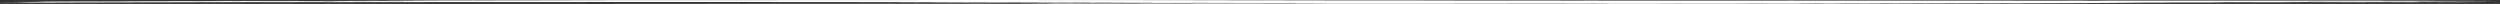 <svg xmlns="http://www.w3.org/2000/svg" xmlns:xlink="http://www.w3.org/1999/xlink" width="1268.904" height="2" viewBox="0 0 1268.904 2"><rect x="0" y="0" width="1268.904" height="2" fill="#333333" stroke="none"/><defs><clipPath id="a"><path d="M900.725,1.883l1.309,0h1.59c.2,0,.028,0,0,0l-2.9,0m16.381-.026c-.642,0-.77,0-1.118.005h1.354l3.772-.007h-4.008m-469.86-.214c-4.524-.022-13.842-.02-20.771-.022,6.5.005,13,.013,20.771.022m-136.7-.092h0m-4.277,0h3.446l-2.805,0-.641,0m167.215-.082,2,0,4.51,0-1.974,0-4.532,0m17.216-.01c4.349,0,11.155,0,11.845-.013h-5.584c-3.37,0-4.01,0-6.261.014m18.413-.015,3.008.007,3.939,0-2.9-.007-4.047,0m12.679,0,1.6,0,1.476,0-1.511,0ZM1119.134,1.2l.477,0-4.136,0h-.068l4.255,0,4.682.017,3.648-.029-.891,0-7.967.015m32.992-.028h0Zm.025,0,4.224,0-4.224,0M456.915,1.2c2.188.007,4.824.014,8.012.02l11.329.024c2.486.006,5.568.005,8.217.007.545-.018-1.494-.024-4.826-.027-2.51,0-4.885-.005-7.193-.01s-4.549-.009-6.789-.015c-5.338-.016-11.546-.028-17.379-.041,1.657.016,4.25.029,8.63.042m681.777-.053h-.221l10.77-.008-10.549.007m10.549-.007h0m19.243-.014h0m2.115,0-1.916,0,3.352,0H1170.6m1.923,0h0M1136.448,1.1h0m5.286-.006-4.443.005c1.265,0,2.472,0,3.863,0,.661,0,1.75,0,2.646-.006-.614,0-1.219,0-1.837,0h-.227m50.014,0c-3.367.02-9.206,0-13.265.028l26.082-.027.4-.006Zm-38,0h1.429c.358,0,.452,0,.664,0l-1.1,0-.991.007m52.1.012,18.633-.021-18.633.021m15.064-.019h.162l1.869,0-2.031,0m4.892-.005h0m-1.323,0,3.518,0,3.049,0-6.567.008m-10.879,0c-.446,0-.567.005-1.079.01l6.612,0c-1.248,0-1.728-.012-3.024-.012-.6,0-1.388,0-2.509.006m17.446-.005,2.342,0-2.342,0m12.245-.016-3.418,0,4.712-.005,10.87-.015-10.555.014,13.2-.017h.8l-15.608.02m15.608-.02h0M1202,1.026c-5.348.006-10.2.014-15.041.025,4.907,0,9.766,0,15.1,0s11.141-.015,17.95-.034c-6.821,0-12.663.006-18.009.011M1235.984.99c-.344,0-.454,0-.665.005h1.285c.352,0,.469,0,.689,0h-1.309M1246.116.7h1.072L1248.811.7h-.839l-1.856,0M79.688.621c-2.542.011,1.368.008,5.929,0L92.04.6c-4.822.005-8.9,0-12.352.018m-17.7-.1c3.387,0,7.524,0,12.7-.014-3.513,0-6.517,0-12.7.014m88.7-.052c5.732.01,6.733.01,15.589-.012L150.69.466M1251.071.442h2.517c.583,0,1.742-.005,1.605-.005h-2.388l-1.734.006M177.474.4c.155,0,.252.01.526.014h2.34C184.362.409,183.5.4,181.046.4h-.219l-3.354,0m3.515-.072c2.585,0,5.046,0,7.807,0,1.429,0,4.178-.005,4.86-.008.575,0-.494-.005-1.67-.006h-1.437c-3.409,0-6.207.009-9.56.017M1058.807.313h-8.631l-1.729.017,16.312-.013c-2.357,0-.068-.012-5.661-.014l-.291.01M196.865.276h6.156l1.2,0h-5.857l-1.494,0M193.634.228c1.68.008,4.007.006,7.1,0l.538,0-7.634,0M465.7.019c-.026,0-.83.005-1.344.008-3.21.014-5.372.015-16.746,0,3.271.011,3.046.018-3.073.017-1.123,0-2.089,0-2.681,0-3.145.009-8.365.006-14.509,0-5.653,0-9.933,0-11.023.005-6.359,0-9.923-.016-15.671-.01-4.192,0-6.82.012-10.68.02h-3.031c-2.715,0-5.788,0-6.782.006-.19,0-3.364,0-5.128,0-5,0-11.81,0-14.652.01l-7.476-.01-8.09.011c-2.473,0-5.649,0-7.1,0-2.854-.009-8.916-.01-13.3-.013-5.812,0-10.019,0-14.791.009-4.863.007-1.061.013-2.274.02C297.212.1,287.747.111,283.7.128c-2.526.01-7.213.018-10.629.029-5.659.016-12.8.02-21.34.025L248.483.2l-2.862,0-5.8-.014c-8.945.01-2.941.017-5.975.024-3.4.007-5.5.006-7.6,0-1.724,0-3.442,0-5.868,0,2.955.006,2.911.015-.063.026-3.907.015-6.91.029-5.379.041l-6.2.013.668.022L193.553.337c-1.205.016,3.775.026,8.953.03,7.116.006,6.445.02,9.309.031-6.459.005-9.339.013-12.124.022-5.261.007-10.482.014-15.5.024l-10.69.021L162.918.49,147.659.528h-1.8c-9.107.008-17.723.014-23.639.009-2.714,0-5.367,0-8.307.014l-2.181.007c-2.315,0-3.364,0-4.373,0-1.23,0-2.4,0-5.74,0-1.259,0-2.689,0-4.041,0l6.642-.015,3.925,0,9.3-.009c3.148,0,6.382-.006,9.813-.011,2.276,0,5.952-.005,7.1,0,3.683.005,9.744,0,14.758-.005L152.5.492,139.826.472l7.353-.016c-3.575,0-5.939,0-9.473.01-6.96.019-13.563.025-20.95.024L127.969.468c-9,0-16.27.012-23.98.029L106.381.5c-3.877,0-7.015.005-7.919,0Q95.484.5,89.4.512c-5.448.01-3.155.014-4.436.02-5.193.01-5.547.006-5.863,0-.206,0-.395,0-1.879,0-3.67,0-6.133,0-12.11.012.408,0,1.44,0,.981.007-.928.005-2.138.013-4.266.019-1.262,0-4.7.007-6.805.009L45.758.584,55.312.562l-.159,0L38.28.589,29.887.6,21.543.62c-4.232.023-4.321.023,1.29.017L31.4.627c3.017,0,6.311-.009,10.232-.019L45.491.6c5.821,0,12.9-.015,19.692-.028C72.7.563,76.916.562,79.252.568c1.473,0,2.668.008,6.49.006,1.169,0,1.953,0,1.983,0,.13.01,4.073.01,10.114,0L110.9.566c4.35-.005,8.667-.01,12.863-.012L142.226.541h-.374l-4.577.013-9.589,0-8.653.007L99.914.591C100.992.6,107,.6,116.908.592c2.277,0,5.89-.005,6.372,0h.4L103.114.627l-21.5.041c-3.223.006-6.551.012-9.6.021C64.414.711,57.584.735,51.409.762l-7.8,0c-7.538,0-14.8.026-20.757.053-5.754.026-4.5.045-2.828.06,1.18.011,3.354.02,6.272.025h.48c-1.9.014-3.736.03-5.862.044-2.942.02-5.865.034-9.147.044S4.844,1.01.475,1.014c-.378.026-1.9.054,3.692.061.715,0,1.346,0,1.682.006,2.028.017,5.258.026,9.282.032-3.262.023-4.477.046-3.222.06-.755.006-1.376.012-1.9.018-1.9.022.331.041,4.928.044,4.16,0,8.025-.017,11.9-.029L28.607,1.2l4.962-.02c2.961-.006,6.091-.014,9.347-.023,10.414-.032,20.858-.055,31.89-.072l16.459-.025h.456L163.157.952c2.243-.04,1.172-.045-7.812-.038L142.118.923l4.169-.012c7.508-.02,15.168-.04,23.037-.059L181.291.826,193.615.8Q202.278.791,211.107.78c-2.956.011-6.25.022-9,.023-5.426,0-8.572.018-13.267.023-.155.008-.347.015-.389.022-.073.011-.067.022.377.031h-.692l-6.832.007L174.523.9c-3.143.005-5,.016-4.477.025.451.007,2.438.012,4.059.018h1.267c-8.285.021-10.528.048-5.26.066,4.578-.009,7.124,0,9.081.007L207.006.965l1.265.005c1.711.009,3.7.015,5.876.02l1.811,0-20.783.016q-10.948.009-21.9.019l-27.449.024L108.9,1.1l-36.855.046c-14.178.018-28.6.045-42.9.073-3.38.006-6.893.015-10.122.025-5.24.016-8.957.035-9.547.055-.624.021,1.359.033,6.768.031,3.369,0,7.435-.005,11.3-.011,6.81-.012,13.584-.021,20.391-.032s13.647-.02,20.6-.034c11.922-.025,24.024-.04,36.052-.059q11.161-.018,22.326-.031t22.327-.028l22.329-.025,11.163-.012,11.163-.01,29.213-.027,29.208-.021,6.974,0,2.84.007c.648,0,1.893,0,2.872,0l21.305-.006c4.264,0,8.585,0,12.911-.007s8.66-.01,12.947-.012h2.025q15.664-.005,31.385,0h20.993l21.009,0,31.316.006q7.833,0,15.668.006l15.674.009,31.363.018,31.373.03,25.635.019,25.632.026,8.575.01,6.848.009,8.341.02,3.959,0,27.168.035,4.121.005.4,0c2.539.012,3.03.022,4.648.034l-11.248-.006-44.458-.029c-3.431,0-6.745,0-11.466,0-1.994,0-6.5-.009-9.1-.02-3.292-.014-6.214-.015-9.665-.02-9.971-.015-20.011-.024-29.869-.038-9.574-.014-18.892-.035-28.459-.049-4.064-.006-9.462-.014-12.341,0-1.184.006-2.189.005-3.516.005h-4.506c-3.292,0-6.869,0-10.471.009,7.48.006,13.394.015,19.593.018,6.252.005,12.159.017,17.96.029.007.011-1.041.014-3.3.009l-7.1-.015c-4.336-.008-8.116-.01-11.678.006,2.406.006,5.1.011,6.307.019,3.99.025,9.7.039,15.913.051,6.721.013,13.311.028,20.512.027,1.147,0,2.9,0,3.989.008l10.606.042c2.3,0,4.918,0,7.522,0,3.972,0,7.9.005,10.585-.009,2.593.02,4.787.017,6.7.014.957,0,1.846,0,2.68,0,1.8.01,3.659.025,4.194.025,2.515,0,4.667-.005,6.946-.009,6.032-.006,6.323.031,11.458.033,2.15,0,4.553-.006,7.026-.009l7.281,0c1.564,0,3.67,0,4.943,0l3.161.012c-3.492.005-7.357.01-11.408.014-6.511.006-14.686.009-19.731.019-4.907.009-9.867.017-17.227.02L536.982,1.4l-3.623.006-6.086.015c1.47.007,4.155.012,7.653.01l8.655-.009c2.521,0,5.18-.006,8.192-.007s6.379,0,10.315,0c1.686.01-.832.013-3.66.014-7.538,0-15.063.008-22.631.014l-22.9.016c-7.1,0-14.618.008-22.883.01-7.019,0-13.381.012-23.687,0h-1.351l-2.181.01c-2.516,0-4.83,0-6.429,0l-22.524.01-27.669.013-29.446.009.619,0h4.781c6.694,0,12.98,0,19.173.009,3.355,0,5.966.008,4.987.014-1.005.006-4.29,0-7.5,0l-13.313-.006c-7.482,0-14.553,0-19.71.009-3.941.01-14.884.011-23.015,0l13.838-.008c-5.461-.005-17.238-.012-29.3-.016s-24.4,0-30.989.005l22.533.01-8.215.01,14.166.024c6.172-.007,11.61-.008,15.668,0l2.69,0c7.011,0,14.4.005,20.9.012,1.743,0,6.1,0,9.069,0,1.611,0,2.817,0,4.49-.006,5.726.03,5.726.031,14.03.034L388.8,1.6c.97,0,1.425,0,2.239,0,5.864,0,11.231-.013,18.845,0,1.054,0,5.577,0,7.387,0,4.058,0,8.177,0,12.552,0,4.991,0,8.254,0,10.428,0,8.444.013,9.287.013,17.221.005-.553,0-1.428-.005-1.7-.009-.457,0-1.762-.011-.517-.013,2.376,0,5.771,0,9.093.005,4.643.006,9.7.01,14.69.015,1.123,0,2.683,0,4.158,0-2.789-.007-9.887-.008-7.943-.018,6.313,0,10.593.005,14.065.012s6.134.018,9.218.028l3.1,0c.9,0,1.543,0,1.526,0-.151-.011,1.93-.023-8.334-.039h4.67c13.991,0,28.305.007,39.945,0,3.446,0,7.473,0,11.6,0l12.19,0c14.234,0,28.56,0,42,0,12.165,0,24.783,0,34.279-.01,6.9-.005,16.822,0,23.729-.01,3.863.014,12.385.027,10.619.035a9.4,9.4,0,0,1-1.147.025c-6.19-.009-7.989-.005-8.75,0-.365,0-1.253.007-2.575.009l-13.54.018c-1.068,0-2.462,0-3.936,0-4.99-.005-7.606,0-10.912,0-3.836,0-7.851,0-12.337,0l-33.043-.015L546.7,1.607,513.3,1.594h-4.454c6.517.009,12.587.011,18.329.017,5.993.006,11.474.01,16.768.012l7.843,0,7.807,0c5.3,0,11.485.009,16.933.016,9.375.014,18.228.024,27.736.03L605.3,1.7l-50.863-.034c-3.323-.012-6.759-.02-10.276-.025s-7.115-.01-10.763-.012c-7.3-.005-14.8-.006-22.268-.009,1.635,0,3.6.009,5.406.01l17.182.012c4.813,0,9.255.005,13.664.018-3.489,0-6.179,0-9.17,0-7.246-.005-8.645,0-8.479.011-7.523-.007-11.315,0-12.534.005l11.67.025c4.924.012,9,.026,7.525.036-1.138.008-5.148.012-8.248.016-3.881.006-4.487.015-1.161.029,3.269.013,4.565.016,11.09.02,4,0,7.224.005,10.887.01l6.644.01,2.23-.007c3.208.005,6.024.01,8.588.013,9.663.01,19.22.018,28.515.039,1.177,0,3.514.005,5.055.006,11.938.008,26.206.028,36.272.025.991,0,3.181,0,4.769,0,7.2.006,15.084.015,21.431.016q7.032,0,13.966,0h41.256c2.578,0,4.509,0,6.862,0l10.465,0L745.863,1.9c-1.341,0,.938-.006,3.547-.009,8.4-.009,20.9-.006,27.2-.02,1.194,0,6.458,0,9.186,0,3.814,0,6.936.005,9.776.005l8.086,0,13.457-.01h6.05l1.211,0-6.068.007c-1.794,0-4.237,0-4.863.008-.386,0-1.781,0-3.121,0-1.762,0-3.428,0-2.582,0,1,.006-1.629.008-3.948.01l-11.016.015c3.685.008,6.646.013,10.1.02l7.431-.007-5.386-.014,11.174,0c-1.427.013,3.463.016,8.73.019l9.78-.011,2.227.006,2.162,0,8.945-.005c3.115,0,6.324,0,9.294-.007L869.154,1.9l26.964-.031c6.414-.007,6.8-.025,17.965-.023l1.144,0c1.676-.009,6.777-.016,4.993-.026-.927-.005.829-.01,4.562-.01l3.337.008c7.006-.013,13.937-.025,20.006-.038,10.114-.021,19.622-.043,29.5-.068L988.9,1.688c6.009-.014,9.929-.031,18.629-.043,1.005,0,1.842,0,2.019-.006,1.149-.013,8.539-.019,12.643-.03.641,0,2.889,0,4.677,0l0,.017c-10.077.019-18.658.032-18.461.055-1.867,0-7.223.005-6.8.013h8.375c-2.032.008-2.933.015-5.5.021-10.505.024-18.183.05-32.842.07-2.947,0-4.872.01-6.813.015-4.939.013-9.407.026-17.368.036-11.692.015-21.152.035-32.2.051-9.292.014-19.446.023-29.323.035-1.189,0-3.645,0-4.436,0-6.422-.008-9.49,0-12.991,0-2.935,0-4.895.01-7.923.013-4.729.006-10,.01-16.413.015-4,0-7.194,0-11.792.005-2.03,0-4.089.006-6.553.008l-28.755.019c-1.682,0-3.5,0-4.387,0-.92,0-.78.006-1.332.011,5.194,0,9.718,0,13.812,0s7.757,0,11.225-.007c4.328,0,9.312-.009,14.626-.008,8.564,0,14.785-.005,21.583-.01,6.271,0,11.961-.012,17.942-.018,14.188-.015,28.894-.028,42.451-.045,12.513-.017,23.682-.037,35.659-.056,7.5-.012,13.545-.025,19.634-.039s12.218-.029,19.88-.042c4.806-.008,9.7-.017,13.151-.026l16.148-.045,15.934-.049c10.667-.032,15.837-.065,23.887-.1,1.336-.005,1.546-.011,2.374-.017.91-.006,1.649-.012,2.965-.019,1.7-.008,4.381-.015,5.782-.024,8.594-.05,16.875-.1,17.379-.146.028,0,1.335-.006,1.616-.009.739-.007,1.652-.015,1.755-.022l.026,0,9.7,0,2.981,0c2.642,0,3.319,0,4.168,0q17.026-.013,34.046-.03l3.42,0c15.856,0,31.906-.027,47.844-.04,6.812-.005,13.824-.012,20.59-.023,4.87-.008,9.666-.015,14.471-.02s9.62-.011,14.525-.013c4.043,0,8.965-.014,13.2-.024,4.3-.01,6.114-.028,5.139-.043-.808-.012-4.031-.017-8.392-.01l-15.346.025c-4.529.007-9.029.016-13.571.021q-15.448.02-30.927.037L1174.54,1.2c-5.492,0-10.9.009-16.03.017-10.724.017-20.19.018-30.2.021l-5.158,0-17.513.017.44-.005-1.731.006-11.022.008-3.794,0,.024-.005h2.793l5.438-.021a13.533,13.533,0,0,0,1.8-.021l11.458-.011-2.842,0-8.751.007-.58,0c-.1,0,1.643-.008,2.708-.01,1.461,0,3.093-.006,4.556-.008-.3-.011-2.655-.01-4.861-.01l18.582-.013,20.864-.014,21.753-.017,10.941-.009,11.047-.011,15.964-.015,5.418-.006c-27.334.029-54.239.051-80.986.067l9.672-.007,7.211-.005,26.09-.02,13.108-.012,25.829-.025,26-.03,7.1-.009h-1.432l-12.567.014h.092l-2.162,0h1.031l-1.544,0h-.349l-1.87,0H1221l-9.815.01-11.848.012,4.547,0h-.326c-4.662,0-11.294.011-13.941.012l-3.732,0c-8.083.008-16.146.013-24.243.02l8.3-.013c-1.465-.006-1.836-.01-2.562-.011-2.269,0-3.55.005-4.838.011-1.252.005-2.513.012-4.7.01l.338,0-9.514.007-24.607.016-26.6.017c-.121,0-.191,0-.194-.006l30.319-.022,1.632-.04,7.225-.01-4.308,0,5.284-.023,19.776-.014c1.261,0,2.539-.007,3.728-.01l-.008-.023c6.457-.021,13.51-.024,20.136-.031l44.1-.049,2.04-.043c6.762-.027,15.4-.02,23.016-.055l-8.558.012-12.005.02c-5.517.008-8.254,0-10.282-.014l-1.43-.014-20.882.024-4.5.005L1179.274.9l-8.23.011L1147.9.931c-.036,0-.41,0-1.067-.007-1.138,0-1.69-.009-2.755-.015L1157.317.9c9.881-.008,11.068-.01,14.013-.026.734,0,.655-.008.691-.009l8.719-.016h.128l10.87,0h.323l.391,0,1.319,0c5.964,0,12-.01,18.238-.02q6.7-.012,13.748-.019l14.457-.017c0-.009-.009-.02-.013-.03-7.811.007-15.05.015-22.148.02l12.111-.02,4.142-.039c4.271,0,7.573-.01,9.53-.02.632,0,2.966-.007,4.517-.011s3.66-.008,4.478-.011c2.184-.009,3.8-.019,5.855-.029h-5.437l5.527-.011-8.4-.006c-2.842,0-2.36-.008,1.664-.015l8.4-.013L1264,.585c3.589-.021,9.079-.044-.225-.047-2.956,0-3.563-.007-.781-.017a8.663,8.663,0,0,0,1.24-.01c-4.823,0-1.453-.016,2.861-.031l-7.843.007c-1.431-.011-3.034-.022-4.315-.034-.717-.006-3.259-.005-7.286,0-6.048.01-9.044.01-10.449,0l-1.716,0h.1c-.6,0-.718-.006-1.9-.008-4.852-.006-4.971-.006,2.766-.021-1.766-.005-4.476-.009-5.045-.015s.937-.016,1.694-.027c-4.649.006-10.421.014-11.921,0,.123,0,.128,0,.412,0,4.248-.018,4.28-.02-4.226-.016-4.265,0-5.209,0-7.343-.005-3.263-.005-3.923-.011-2.026-.022,1.028-.005.179-.011.176-.018-9.921.01-9.917,0-11.355-.013l-6.472.016c-8.086,0-4.039-.011-2.454-.022h-5.6c-7.887,0-15.779,0-26.2.012-1.907,0-3.116-.008-8.819-.005-7.423,0-14.4,0-19.087-.007-.84,0-2.612,0-4.217,0-.842,0-1.71,0-1.809.006-.354.005-.456.011-4.672.014-1.926,0-3.973,0-5.131,0-2.394-.005-5.136-.007-9.929,0h-1.765l1.08-.015c-5.9,0-12.378.012-15.914,0l-21.544.027,14.29,0c-8.633.011-14.48.022-12.692.038-7.792,0-5.091-.011-5.913-.017l6.728-.01L1055.181.334l-8.066.016c-.621-.005-.419-.009-1.428-.01-1.45,0-3.65-.005-5.771-.005-3.8,0-3.963.006-3.734.011.074,0-.632,0-.979.005-2.043,0-3.069-.006-2.816-.009.293,0,1.71-.009,2.383-.011l-11.445,0c-.245-.011-3.445-.018-6.069-.026C1014.269.3,1009.9.3,1005.37.3h-4.448l-4.381,0c-1.52,0-4.183,0-4.686,0C988.049.3,984.532.3,981.029.3h-4.817c-2.446,0-4.548,0-6.673,0-3.187,0-6.423-.006-10.938,0l-1.52,0c-8.357-.007-9.526-.007-17.627.005l-11.3-.016c-1.355.01-5.913.013-11.213.015L909.122.285l-4.512.009c-2.265.005-5.385.005-9,0L883.265.289c-1.043.007-1.539.012-2.672.017-1.422.006-4.287.01-8.8.007-6.33,0-11.414,0-15.391,0-.79,0-3.049,0-4.587,0l-13.89,0c-11.346,0-20.251,0-26.071-.023-.892,0-2.929-.007-4.871-.011L799.532.3c-3.09,0-5.973-.012-7.573-.012-10.62,0-20.994-.016-31.6-.021C750.443.258,750.352.256,748.12.27c-.2,0-1.136,0-2.421,0L740.205.261c-1.239,0-2.069-.008-3.478-.01-6.11-.007-10.376-.018-14.266-.029-1.687,0-15.709-.018-16.639-.015-3.383.009-11.265,0-17.084,0C685.532.206,682.647.2,679.858.2L674.593.191l-4.9-.008c-3.166-.005-6.149-.012-9.077-.019-4.426-.011-8.931-.017-13.262-.016l-4.416,0L634.1.124H623.638l.988-.017L610.387.1,605.5.084C596.972.073,589.346.061,583.1.056,574.631.051,570.611.029,563.2.024c-3.726.012-4.461.013-11.291,0-8.165-.012-11.432-.005-15.888,0l7.254.006c-.365.013-1.012.013-6.86,0-1.611,0-3.616,0-4.694-.007-3.486-.009-6.837-.012-10.948-.011l-4.964,0C511.821.007,507.313,0,503.973,0H478.129c-6.509,0-12.283,0-12.425.018" transform="translate(0)" fill="#fff"/></clipPath></defs><g transform="translate(0 -0.001)" clip-path="url(#a)"><rect width="1274.499" height="2.001" transform="translate(-1.425 0.001)" fill="#fff"/></g></svg>